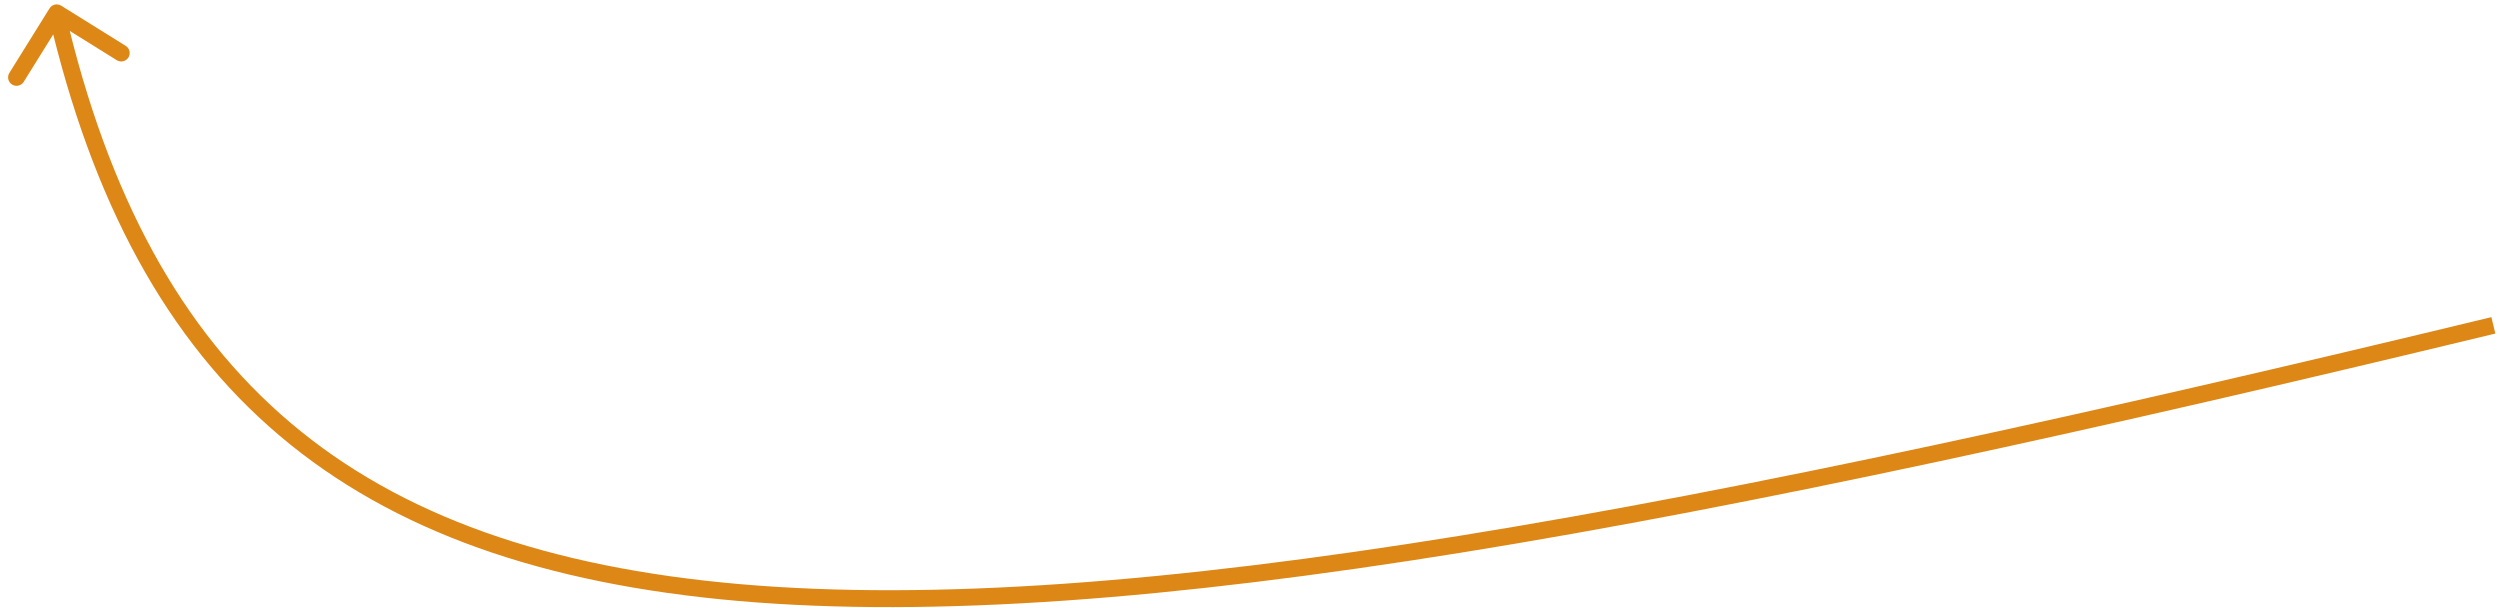 <?xml version="1.0" encoding="UTF-8"?> <svg xmlns="http://www.w3.org/2000/svg" width="296" height="72" viewBox="0 0 296 72" fill="none"><path d="M7.243 0.672C6.774 0.38 6.158 0.524 5.866 0.992L1.109 8.633C0.817 9.102 0.961 9.718 1.43 10.01C1.898 10.302 2.515 10.159 2.807 9.69L7.035 2.898L13.827 7.127C14.295 7.419 14.912 7.275 15.204 6.806C15.496 6.337 15.352 5.721 14.884 5.429L7.243 0.672ZM295.215 38.522L294.98 37.55C200.185 60.438 133.339 73.125 87.653 69.165C64.842 67.188 47.409 61.067 34.418 50.077C21.431 39.09 12.771 23.143 7.689 1.294L6.715 1.521L5.741 1.748C10.887 23.873 19.714 40.258 33.126 51.604C46.534 62.946 64.413 69.158 87.48 71.158C133.55 75.151 200.725 62.365 295.45 39.494L295.215 38.522Z" fill="#DD8716"></path></svg> 